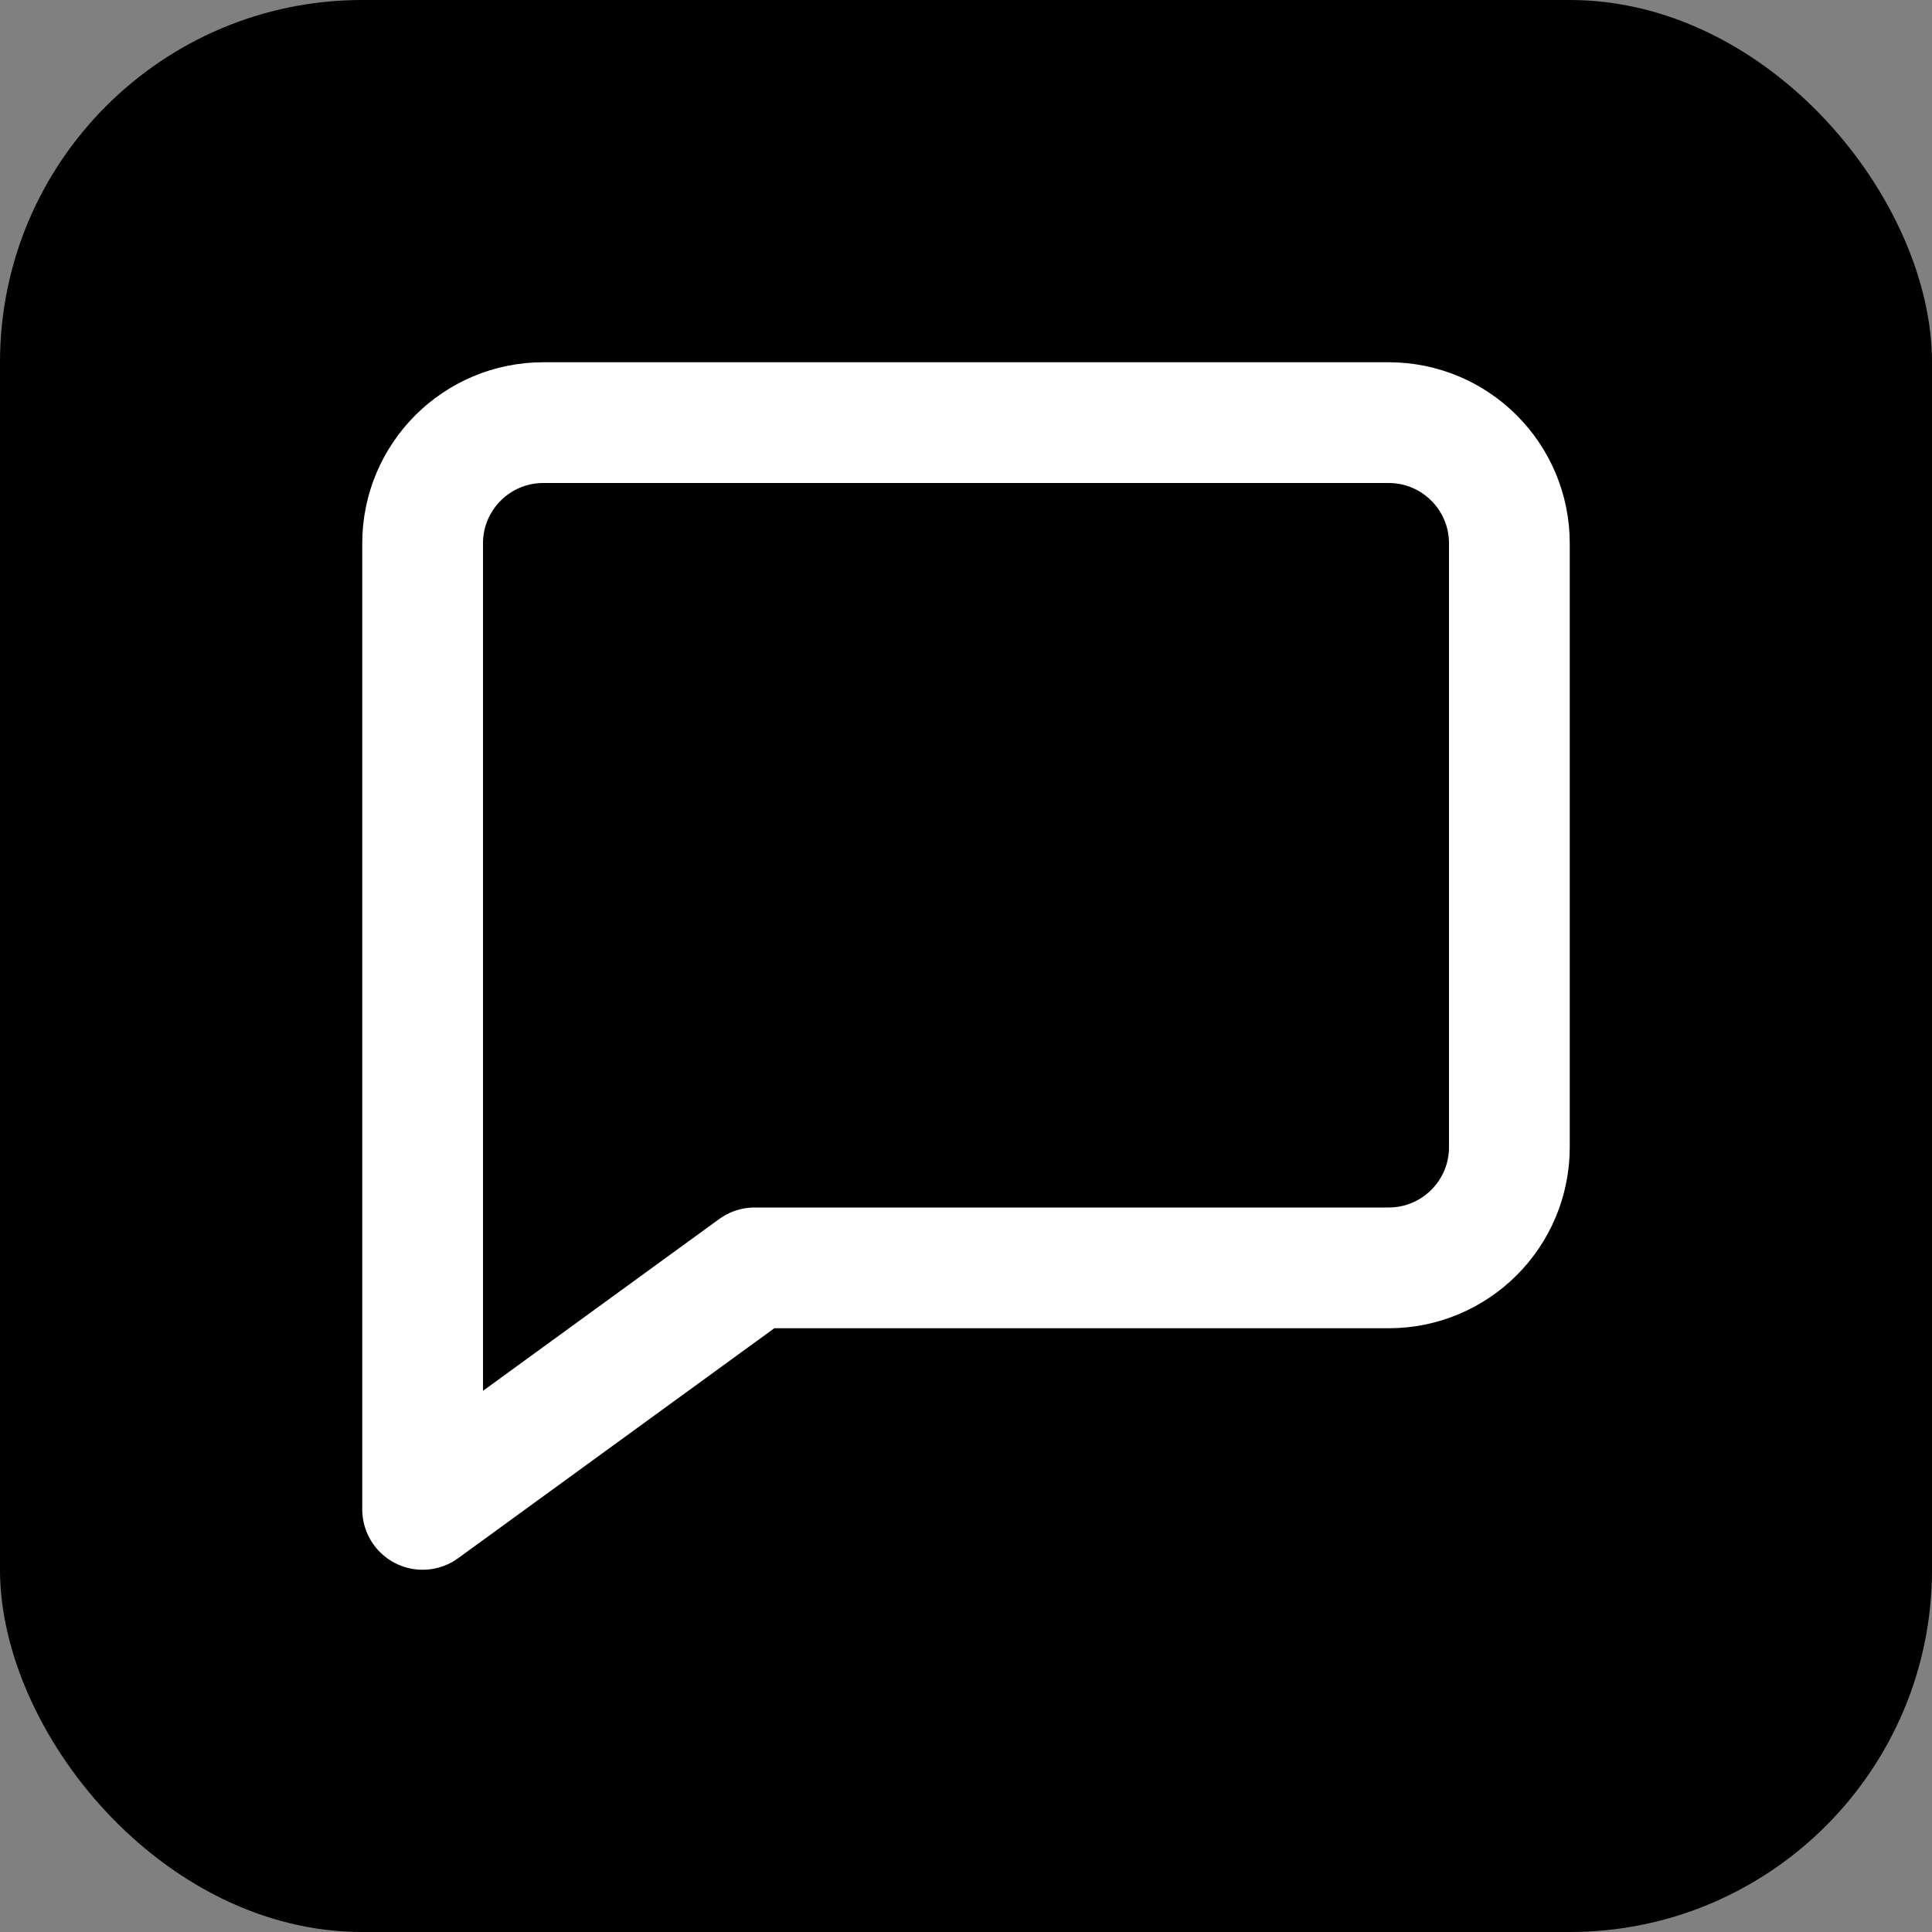 <svg width="32" height="32" viewBox="0 0 32 32" fill="none" xmlns="http://www.w3.org/2000/svg">
  <rect x="0" y="0" width="32" height="32" fill="#808080" stroke="none"/>
  <rect width="32" height="32" rx="6" fill="#000000"/>
  <path d="M7 9C7 7.895 7.895 7 9 7H23C24.105 7 25 7.895 25 9V19C25 20.105 24.105 21 23 21H12.5L7 25V9Z" stroke="#FFFFFF" stroke-width="2" stroke-linecap="round" stroke-linejoin="round" fill="none"/>
</svg>
